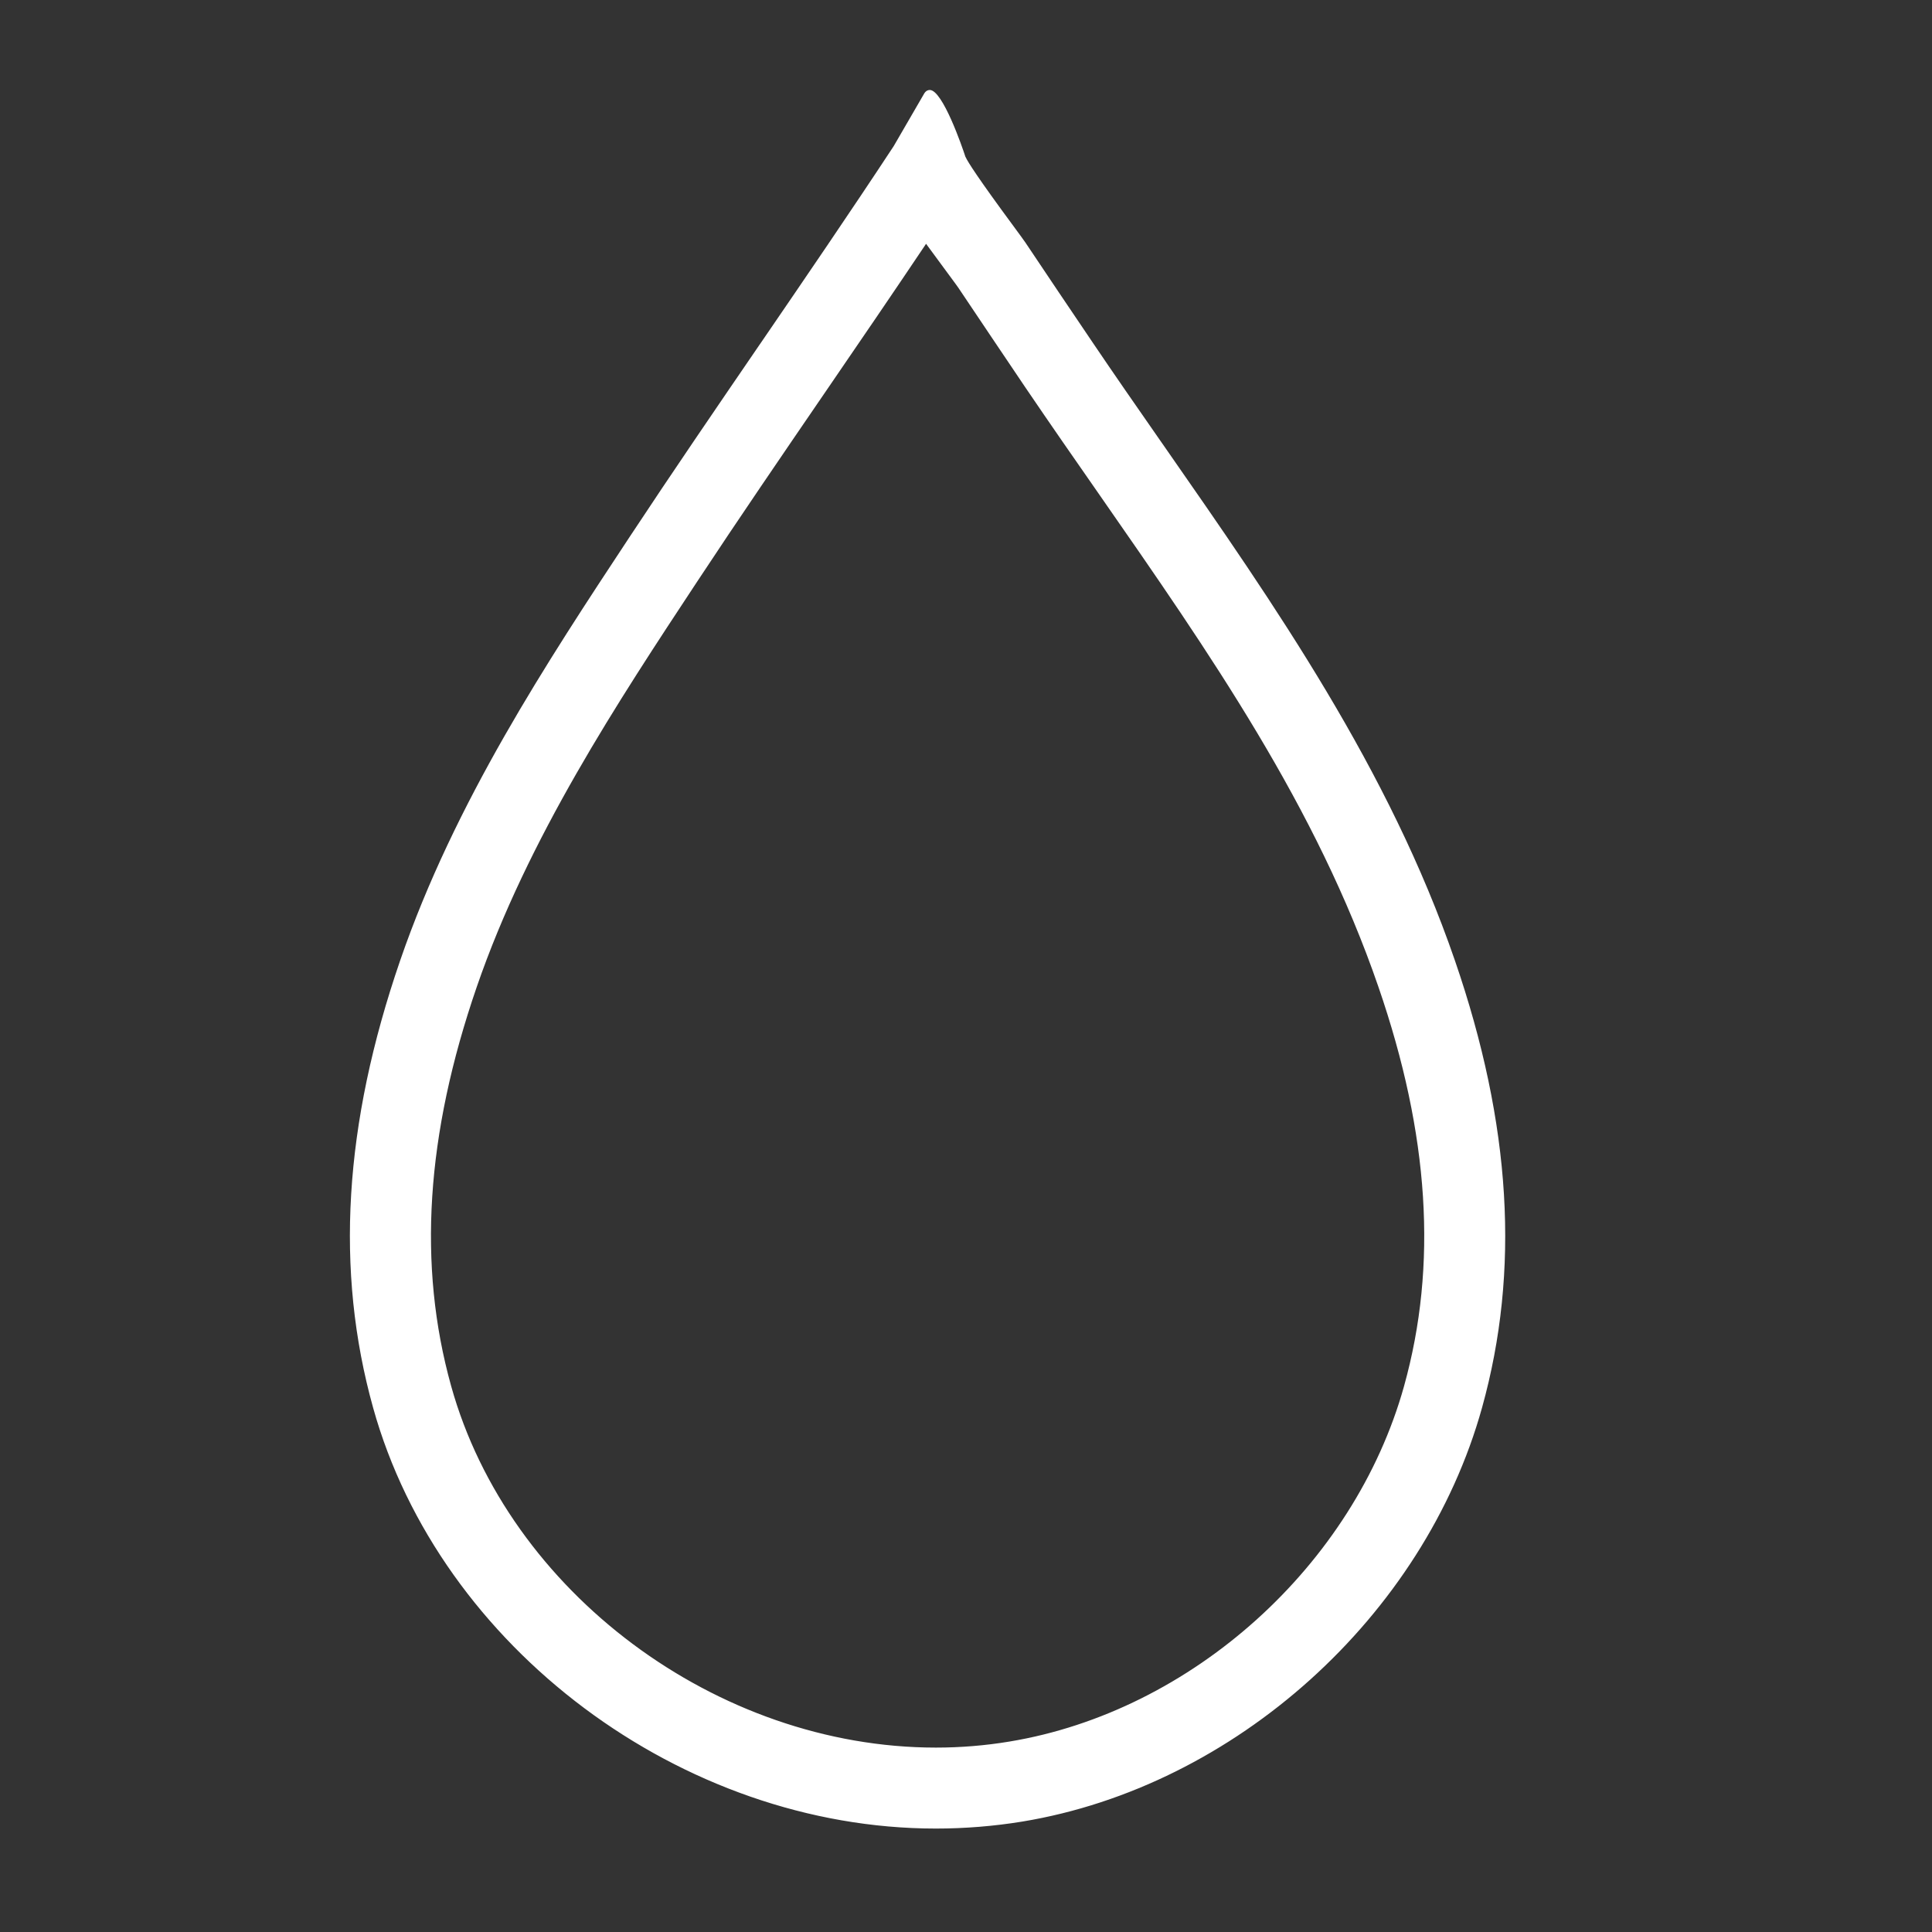 <?xml version="1.0" encoding="utf-8"?>
<!-- Generator: Adobe Illustrator 16.0.0, SVG Export Plug-In . SVG Version: 6.00 Build 0)  -->
<!DOCTYPE svg PUBLIC "-//W3C//DTD SVG 1.1//EN" "http://www.w3.org/Graphics/SVG/1.1/DTD/svg11.dtd">
<svg version="1.1" id="Layer_1" xmlns="http://www.w3.org/2000/svg" xmlns:xlink="http://www.w3.org/1999/xlink" x="0px" y="0px"
	 width="52.5px" height="52.5px" viewBox="0 0 52.5 52.5" enable-background="new 0 0 52.5 52.5" xml:space="preserve">
<rect x="0" y="0" width="52.5" height="52.5" fill="#333333" stroke="none"/>
<g>
	<path fill="#FFFFFF" d="M25.43,49.59L25.43,49.59c-6.859,0-13.391-4.885-15.194-11.361c-1.032-3.705-0.792-7.66,0.733-12.092
		c1.479-4.301,4.001-8.121,6.226-11.492c1.157-1.753,2.343-3.487,3.529-5.22c1.226-1.792,2.453-3.584,3.646-5.398l0.837-1.443
		c0.232-0.353,0.99,1.831,0.941,1.723c0.135,0.299,1.025,1.507,1.318,1.904c0.157,0.213,0.273,0.372,0.315,0.434
		c0.604,0.904,1.213,1.807,1.822,2.708c0.646,0.956,1.306,1.902,1.965,2.849c2.996,4.303,6.093,8.752,7.875,13.936
		c1.525,4.431,1.766,8.386,0.733,12.091c-1.567,5.631-6.671,10.226-12.411,11.172C26.998,49.525,26.212,49.59,25.43,49.59z
		 M25.162,6.45c-0.92,1.374-1.854,2.739-2.788,4.104c-1.18,1.726-2.36,3.449-3.511,5.192c-2.159,3.271-4.606,6.979-6.003,11.041
		c-1.39,4.036-1.618,7.602-0.698,10.902c1.571,5.644,7.274,9.898,13.267,9.899c0.674,0,1.351-0.055,2.01-0.164
		c4.998-0.823,9.443-4.827,10.811-9.733c0.919-3.303,0.691-6.868-0.698-10.903c-1.692-4.921-4.575-9.061-7.626-13.444
		c-0.664-0.954-1.328-1.908-1.98-2.871c-0.61-0.904-1.22-1.809-1.827-2.716c-0.036-0.053-0.133-0.184-0.263-0.36
		C25.592,7.039,25.361,6.726,25.162,6.45z"/>
	<path fill="#FFFFFF" d="M25.43,49.689c-6.902,0-13.476-4.915-15.291-11.435c-1.038-3.725-0.797-7.699,0.734-12.151
		c1.482-4.309,4.005-8.132,6.231-11.505c1.173-1.777,2.375-3.533,3.536-5.231l0.037-0.053c1.193-1.744,2.427-3.548,3.608-5.343
		l0.834-1.438c0.051-0.078,0.114-0.088,0.147-0.088c0.347,0,0.879,1.539,0.97,1.821l0.001-0.001l-0.001,0.001l0,0l0.002,0
		c0.061,0.135,0.337,0.571,1.307,1.885c0.159,0.215,0.275,0.375,0.318,0.438c0.604,0.904,1.213,1.808,1.822,2.708
		c0.591,0.875,1.204,1.757,1.798,2.61l0.166,0.238c2.999,4.306,6.1,8.759,7.888,13.96c1.532,4.452,1.772,8.425,0.735,12.15
		c-1.578,5.668-6.715,10.292-12.491,11.244C27.005,49.626,26.213,49.689,25.43,49.689z M25.281,2.656l-0.825,1.421
		c-1.185,1.801-2.419,3.606-3.613,5.351l-0.037,0.054c-1.162,1.697-2.362,3.452-3.528,5.219c-2.226,3.372-4.741,7.184-6.215,11.469
		c-1.518,4.412-1.757,8.347-0.731,12.033c1.792,6.435,8.283,11.288,15.098,11.288c0.772,0,1.552-0.063,2.32-0.188
		c5.702-0.94,10.772-5.505,12.33-11.1c1.026-3.685,0.787-7.62-0.731-12.032c-1.779-5.175-4.871-9.616-7.862-13.911l-0.166-0.238
		c-0.594-0.854-1.208-1.736-1.8-2.612c-0.609-0.901-1.218-1.805-1.822-2.708c-0.041-0.061-0.157-0.219-0.313-0.43
		c-0.72-0.976-1.156-1.6-1.297-1.859h-0.003l-0.024-0.053c-0.002-0.003-0.003-0.006-0.005-0.01l0.073-0.033l-0.077,0.016
		C25.999,4.125,25.494,2.809,25.281,2.656z M25.429,47.688c-6.036-0.001-11.781-4.288-13.363-9.973
		c-0.926-3.32-0.697-6.906,0.699-10.961c1.401-4.074,3.852-7.787,6.013-11.063c1.13-1.711,2.306-3.43,3.443-5.093l0.07-0.103
		c0.918-1.341,1.868-2.729,2.788-4.103l0.08-0.12l0.084,0.117c0.171,0.237,0.365,0.501,0.583,0.797l0.179,0.243
		c0.096,0.13,0.166,0.226,0.196,0.269c0.608,0.908,1.217,1.813,1.828,2.717c0.664,0.98,1.362,1.984,1.979,2.87
		c3.06,4.396,5.942,8.539,7.639,13.469c1.396,4.053,1.625,7.639,0.7,10.962c-1.378,4.944-5.856,8.977-10.891,9.806
		C26.794,47.633,26.112,47.688,25.429,47.688z M25.165,6.625c-0.896,1.336-1.816,2.682-2.708,3.985l-0.07,0.102
		c-1.137,1.662-2.313,3.381-3.44,5.089c-2.156,3.267-4.599,6.969-5.992,11.018c-1.383,4.016-1.61,7.563-0.696,10.844
		c1.559,5.601,7.221,9.825,13.171,9.826c0.672,0,1.343-0.055,1.994-0.163c4.961-0.817,9.373-4.79,10.73-9.661
		c0.914-3.284,0.687-6.831-0.696-10.845c-1.687-4.904-4.563-9.036-7.606-13.41c-0.624-0.896-1.323-1.9-1.988-2.881
		c-0.61-0.905-1.22-1.81-1.827-2.717c-0.028-0.042-0.098-0.135-0.191-0.262l-0.179-0.243C25.482,7.058,25.315,6.832,25.165,6.625z"
		/>
</g>
</svg>
